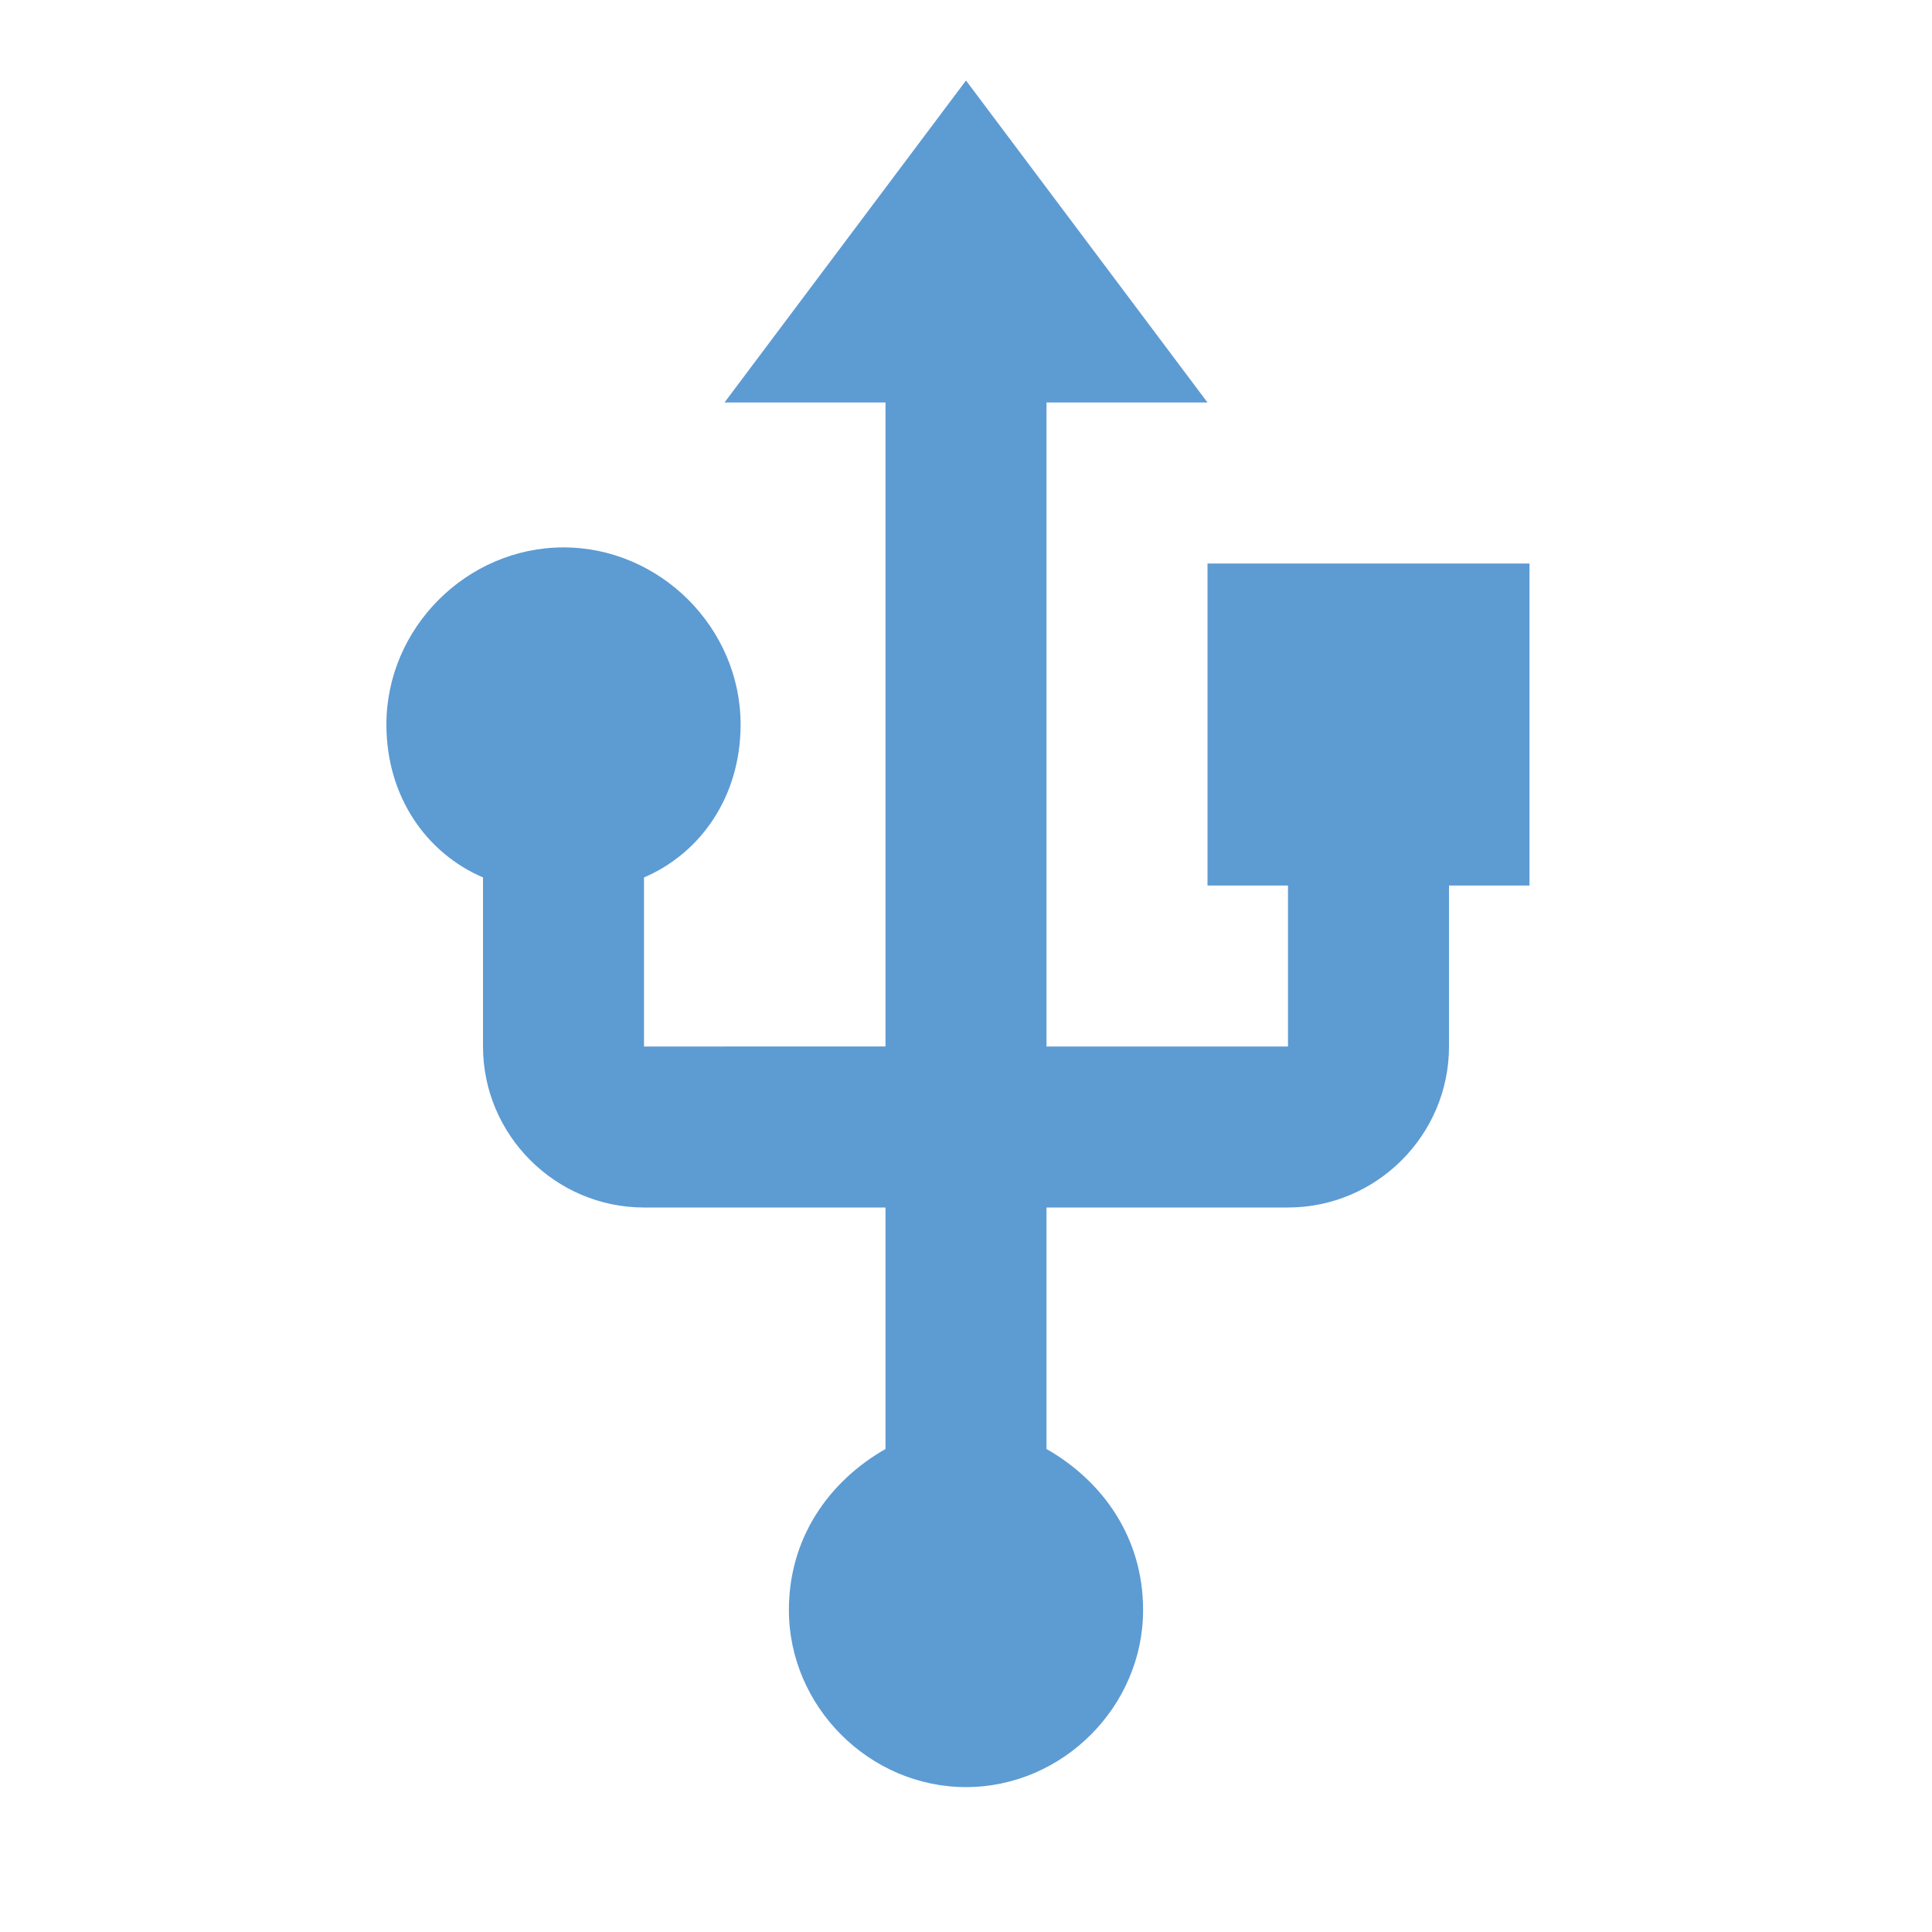 <?xml version="1.0" encoding="utf-8"?>
<!-- Generator: Adobe Illustrator 20.1.0, SVG Export Plug-In . SVG Version: 6.00 Build 0)  -->
<svg version="1.1" id="Layer_1" xmlns="http://www.w3.org/2000/svg" xmlns:xlink="http://www.w3.org/1999/xlink" x="0px" y="0px"
	 viewBox="0 0 24 24" style="enable-background:new 0 0 24 24;" xml:space="preserve">
<style type="text/css">
	.st0{fill:none;}
	.st1{fill:#5D9BD3;}
</style>
<path class="st0" d="M0,0h24v24H0V0z"/>
<path class="st1" d="M15,7v4h1v2h-3V5h2l-3-4L9,5h2v8H8v-2.1c0.7-0.3,1.2-1,1.2-1.9c0-1.2-1-2.2-2.2-2.2S4.8,7.8,4.8,9
	c0,0.9,0.5,1.6,1.2,1.9V13c0,1.1,0.9,2,2,2h3v3c-0.7,0.4-1.2,1.1-1.2,2c0,1.2,1,2.2,2.2,2.2s2.2-1,2.2-2.2c0-0.9-0.5-1.6-1.2-2v-3h3
	c1.1,0,2-0.9,2-2v-2h1V7H15z"/>
<path class="st0" d="M53-1.8h22c0.6,0,1,0.4,1,1v22c0,0.6-0.4,1-1,1H53c-0.6,0-1-0.4-1-1v-22C52-1.4,52.4-1.8,53-1.8z"/>
</svg>
